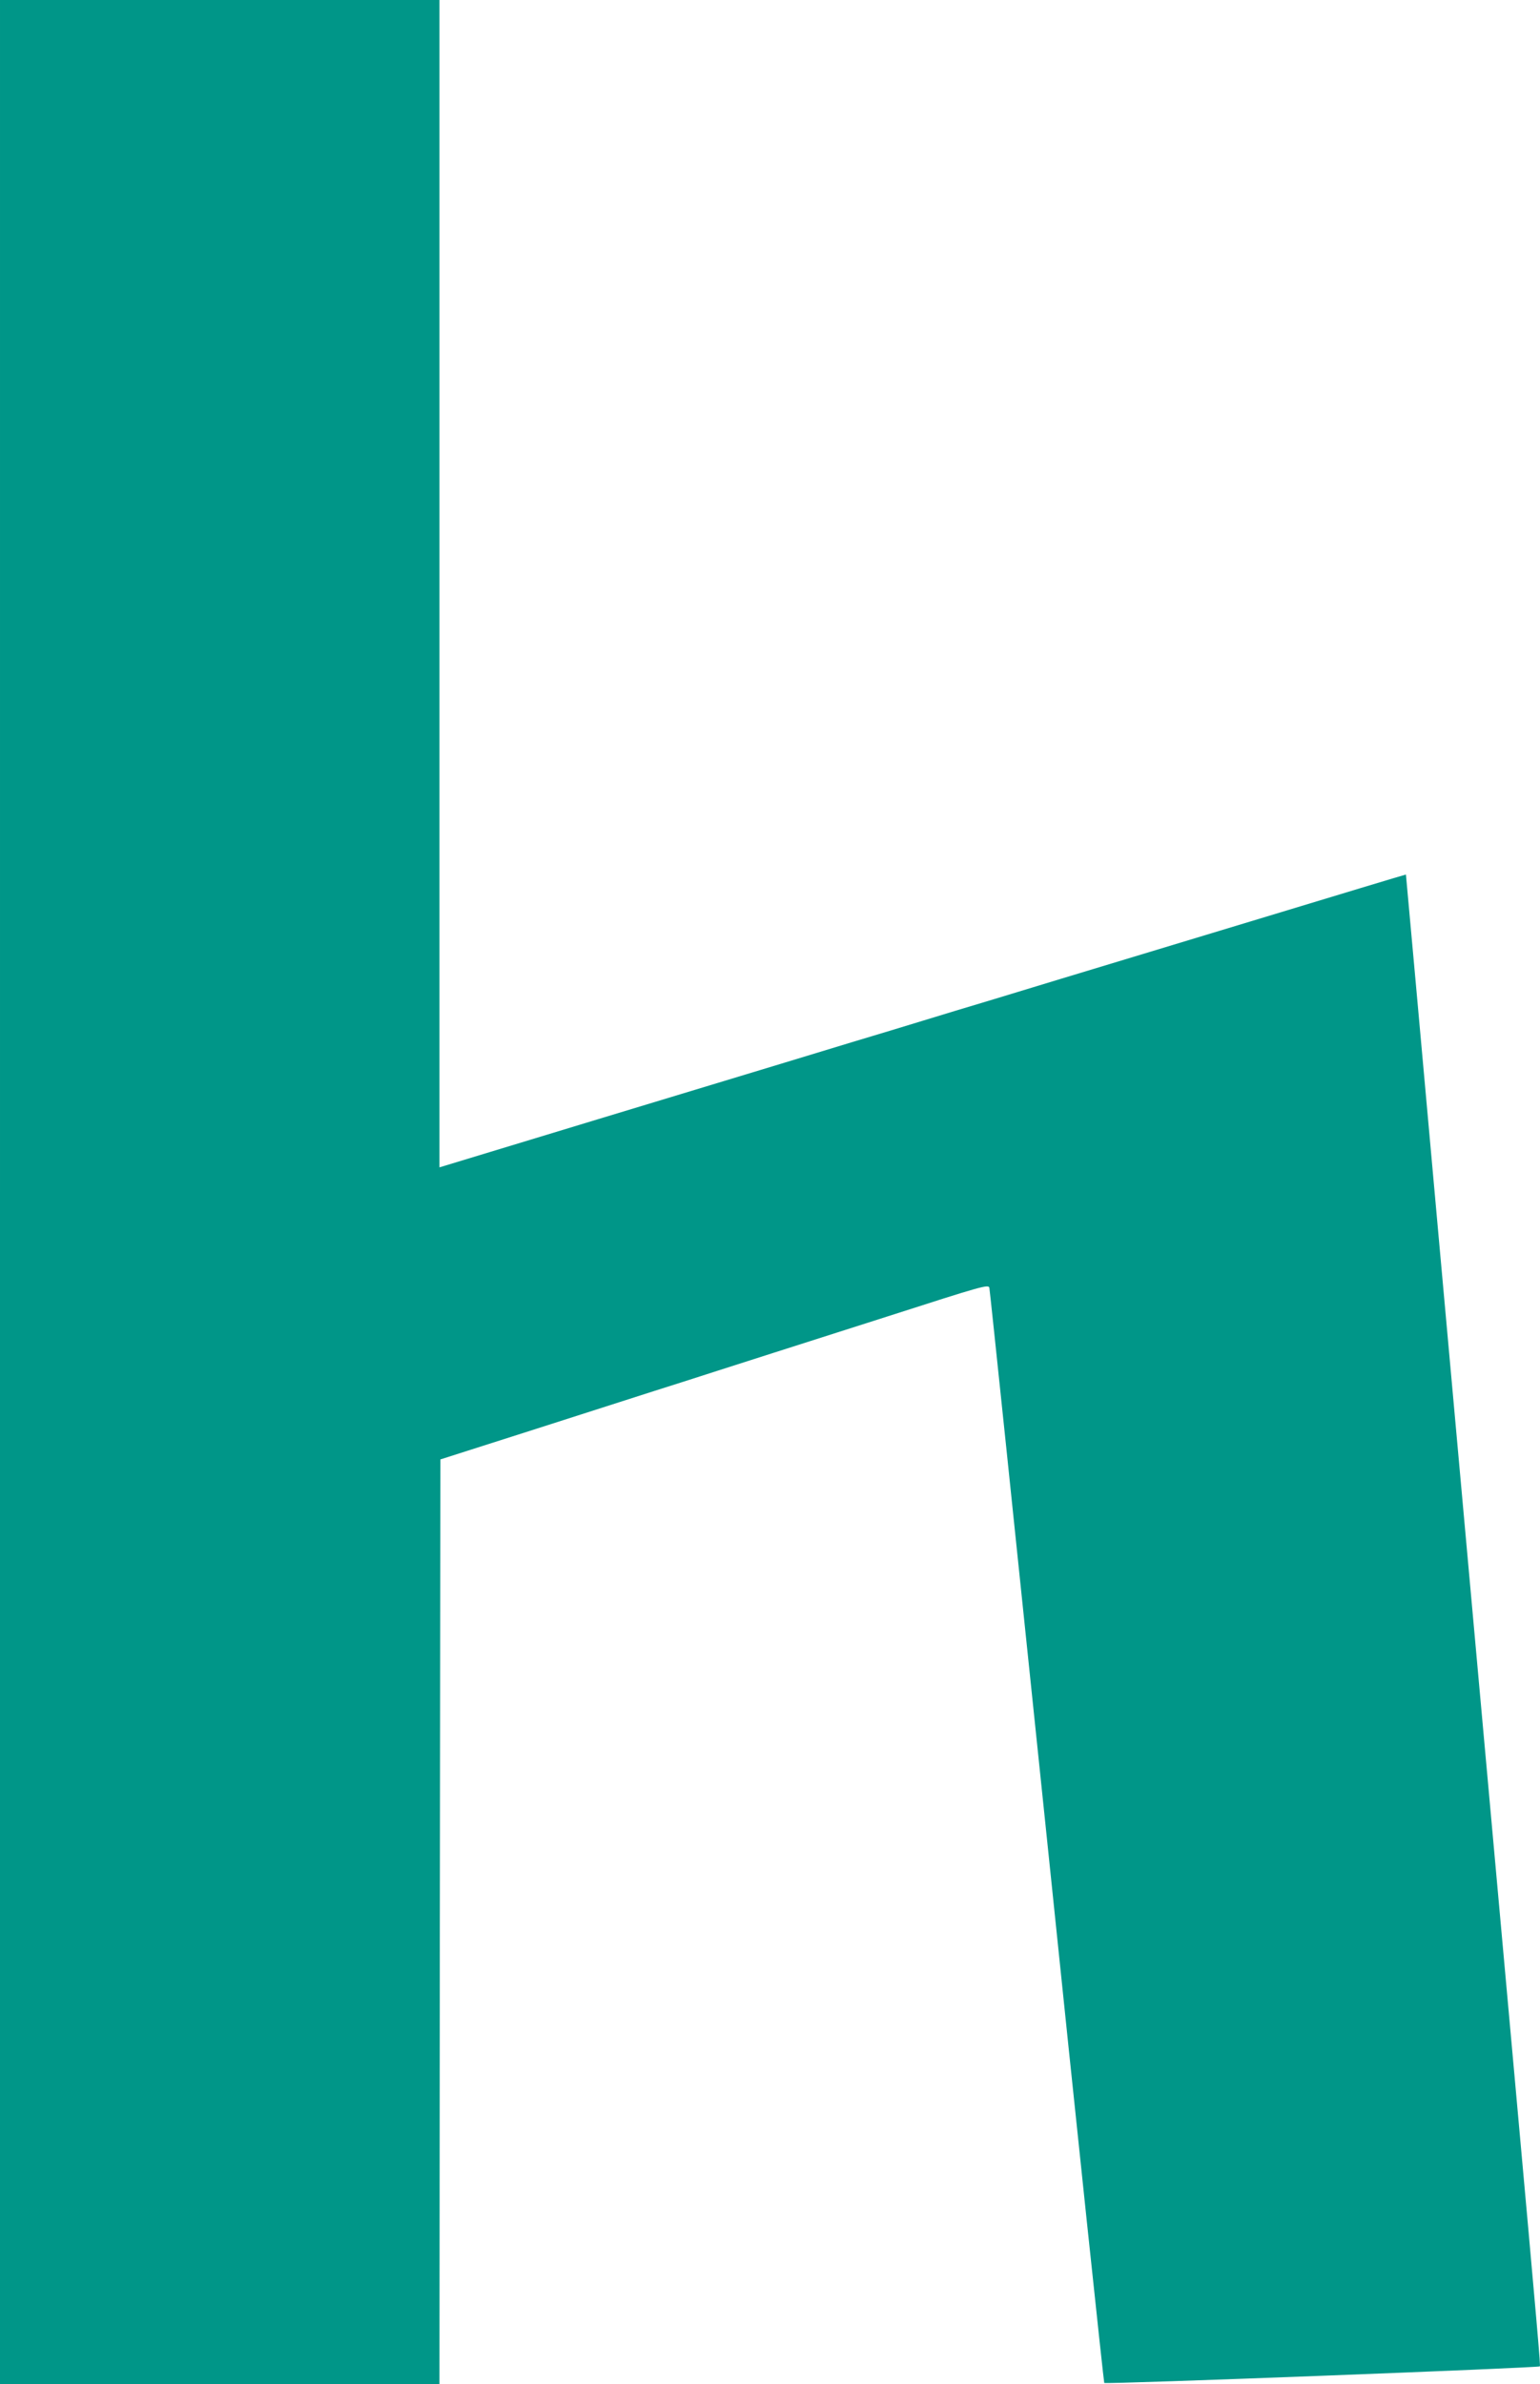 <?xml version="1.0" standalone="no"?>
<!DOCTYPE svg PUBLIC "-//W3C//DTD SVG 20010904//EN"
 "http://www.w3.org/TR/2001/REC-SVG-20010904/DTD/svg10.dtd">
<svg version="1.0" xmlns="http://www.w3.org/2000/svg"
 width="827pt" height="1280pt" viewBox="0 0 827 1280"
 preserveAspectRatio="xMidYMid meet">
<g transform="translate(0,1280) scale(0.1,-0.1)"
fill="#009688" stroke="none">
<path d="M0 6400 l0 -6400 1180 0 1180 0 2 2482 3 2483 520 166 c286 92 570
183 630 202 61 19 211 67 335 107 124 40 259 83 300 96 41 13 319 102 617 197
513 165 542 173 546 153 3 -12 141 -1337 308 -2946 166 -1609 306 -2929 309
-2933 7 -8 2330 81 2339 89 4 4 -6 123 -139 1594 -38 421 -128 1415 -200 2210
-161 1779 -254 2811 -325 3599 -30 332 -55 605 -55 606 0 1 -384 -115 -852
-257 -469 -142 -918 -278 -998 -302 -80 -24 -244 -74 -365 -111 -121 -36 -292
-88 -380 -115 -88 -27 -259 -79 -380 -115 -121 -37 -285 -87 -365 -111 -80
-24 -529 -160 -997 -302 l-853 -259 0 3134 0 3133 -1180 0 -1180 0 0 -6400z"/>
</g>
</svg>
